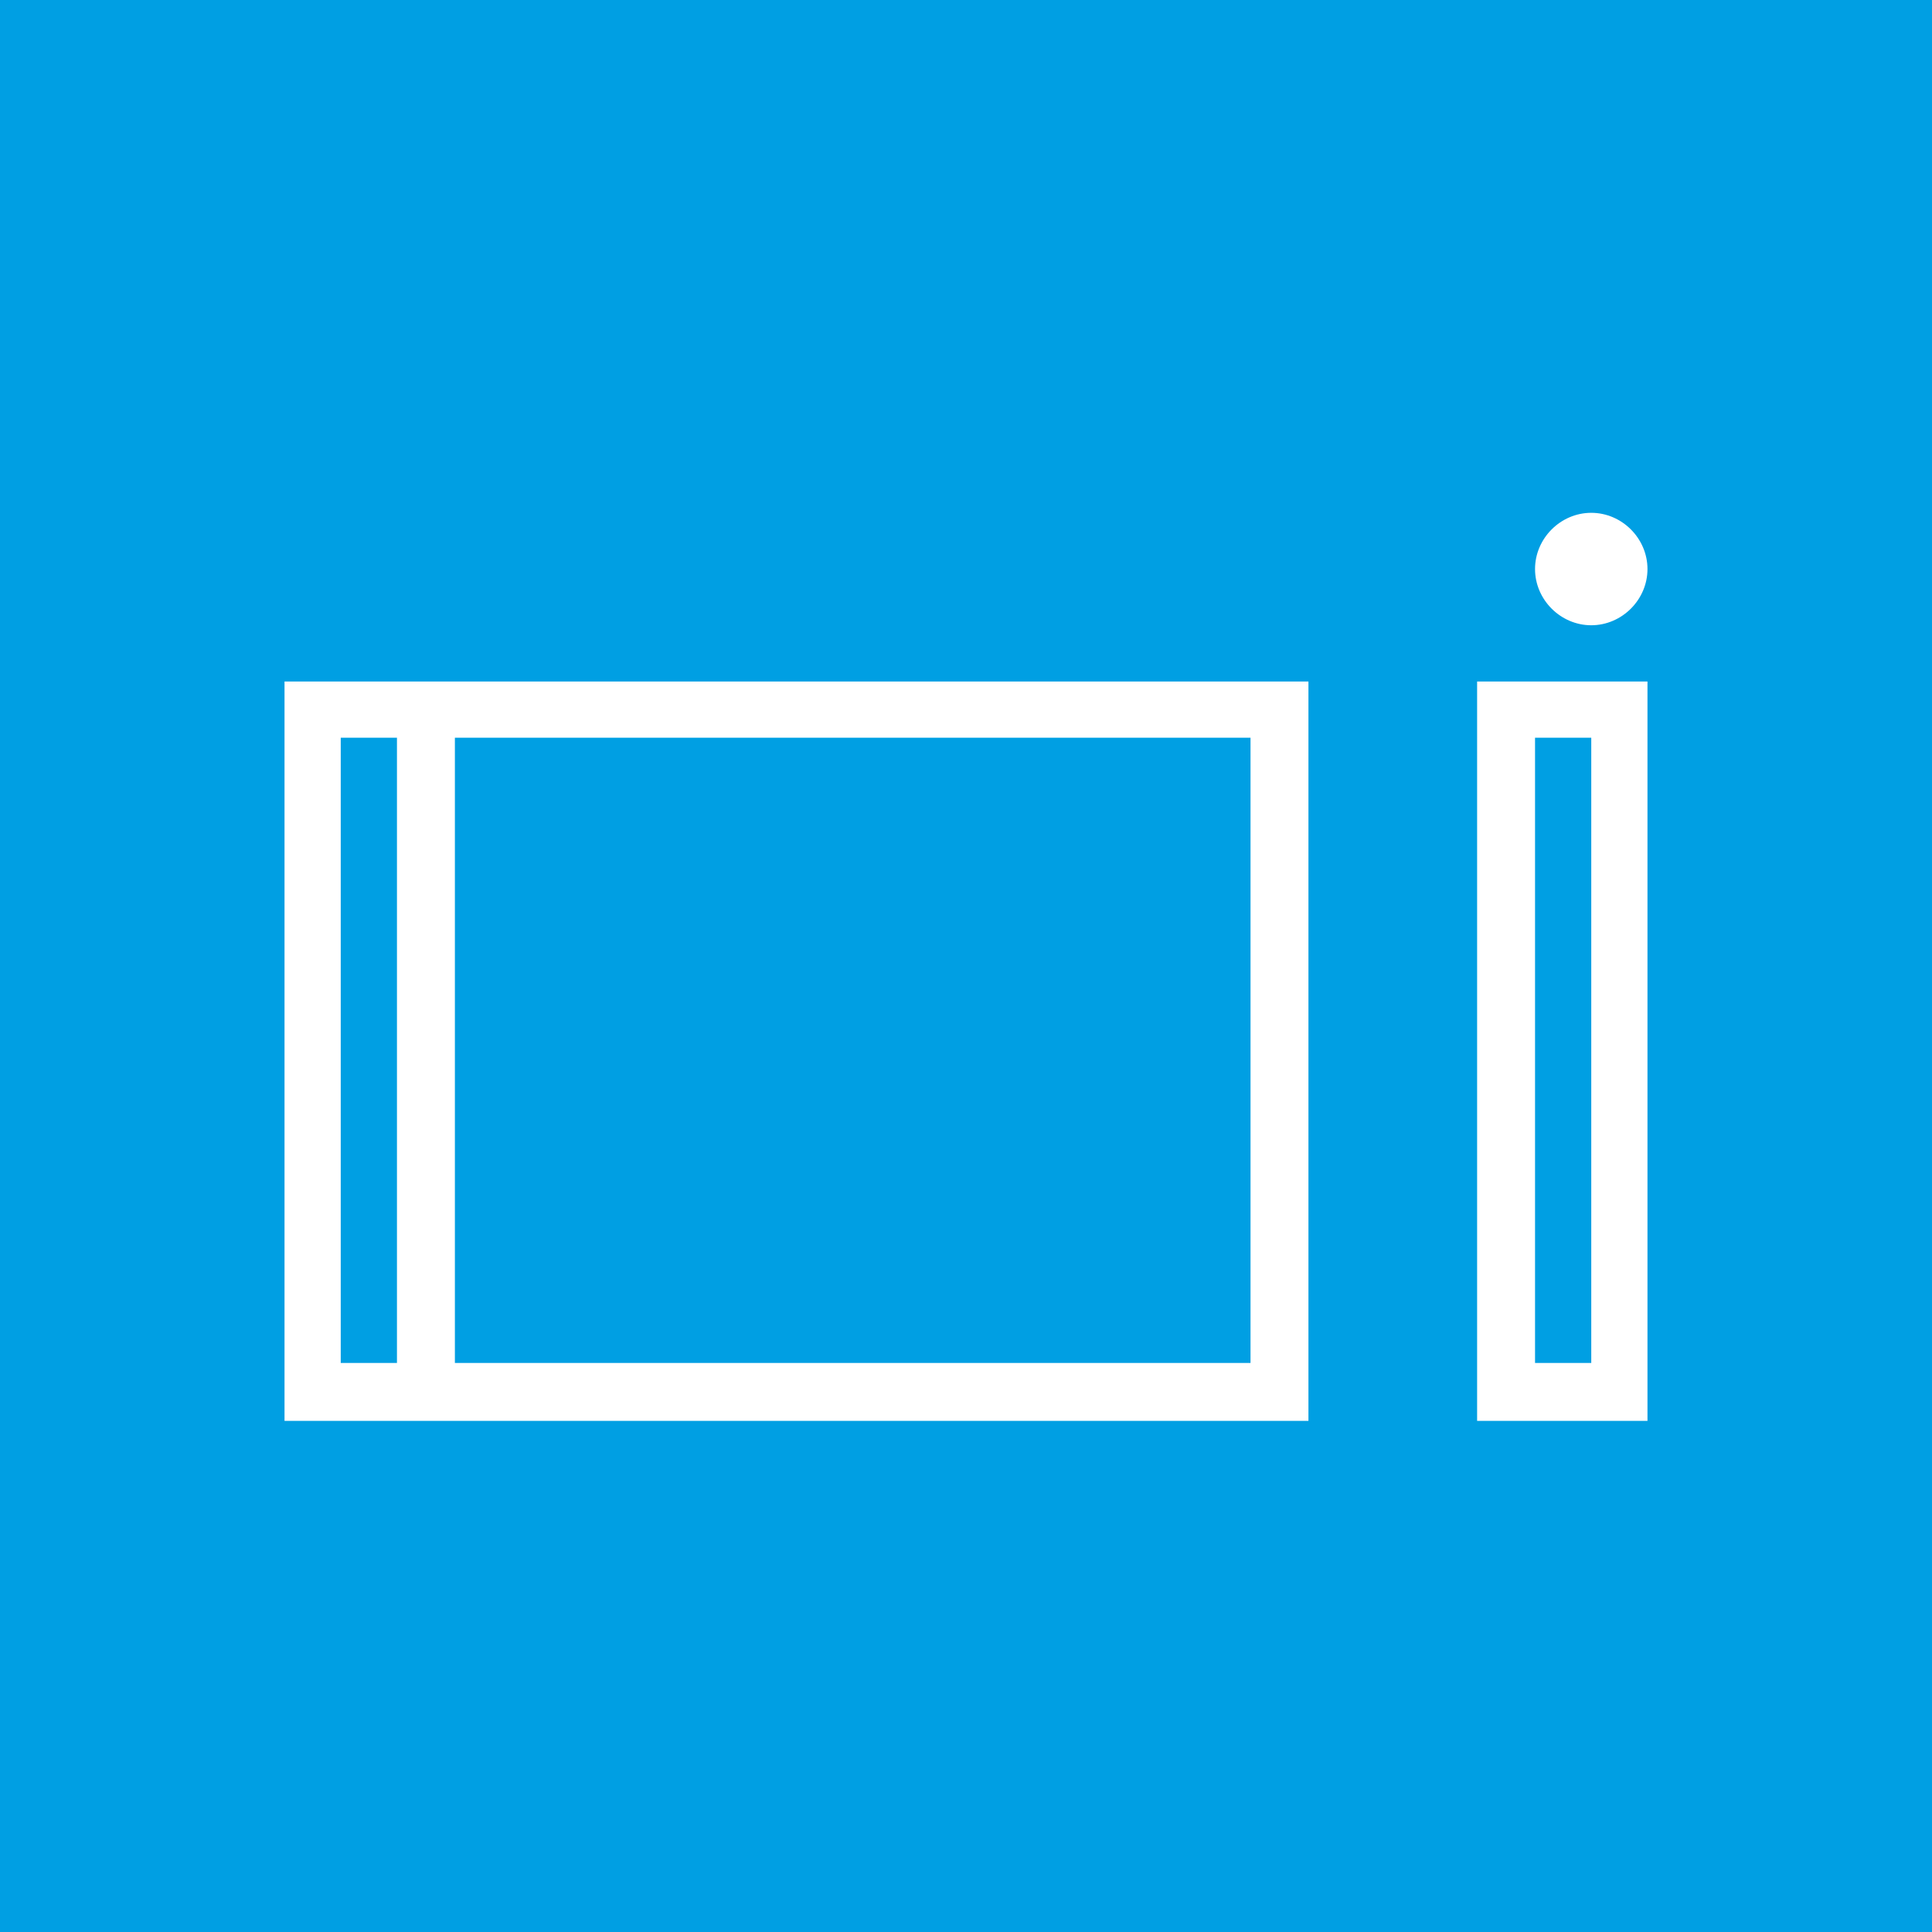 <?xml version="1.0" encoding="utf-8"?>
<!-- Generator: Adobe Illustrator 22.0.1, SVG Export Plug-In . SVG Version: 6.00 Build 0)  -->
<svg version="1.1" id="Layer_1" xmlns="http://www.w3.org/2000/svg" xmlns:xlink="http://www.w3.org/1999/xlink" x="0px" y="0px"
	 viewBox="0 0 113.4 113.4" style="enable-background:new 0 0 113.4 113.4;" xml:space="preserve">
<style type="text/css">
	.st0{fill-rule:evenodd;clip-rule:evenodd;fill:#009FE3;}
	.st1{fill:#FFFFFF;}
</style>
<g>
	<rect x="0" y="0" class="st0" width="113.4" height="113.4"/>
	<g>
		<path class="st1" d="M16.7,83.4h60.1V40H16.7V83.4z M26.7,43.3h46.7V80H26.7V43.3z M20,43.3h3.3V80H20V43.3z"/>
		<path class="st1" d="M93.4,36.7c1.8,0,3.3-1.5,3.3-3.3c0-1.8-1.5-3.3-3.3-3.3s-3.3,1.5-3.3,3.3C90.1,35.2,91.6,36.7,93.4,36.7z"/>
		<path class="st1" d="M86.7,83.4h10V40h-10V83.4z M90.1,43.3h3.3V80h-3.3V43.3z"/>
	</g>
</g>
</svg>
